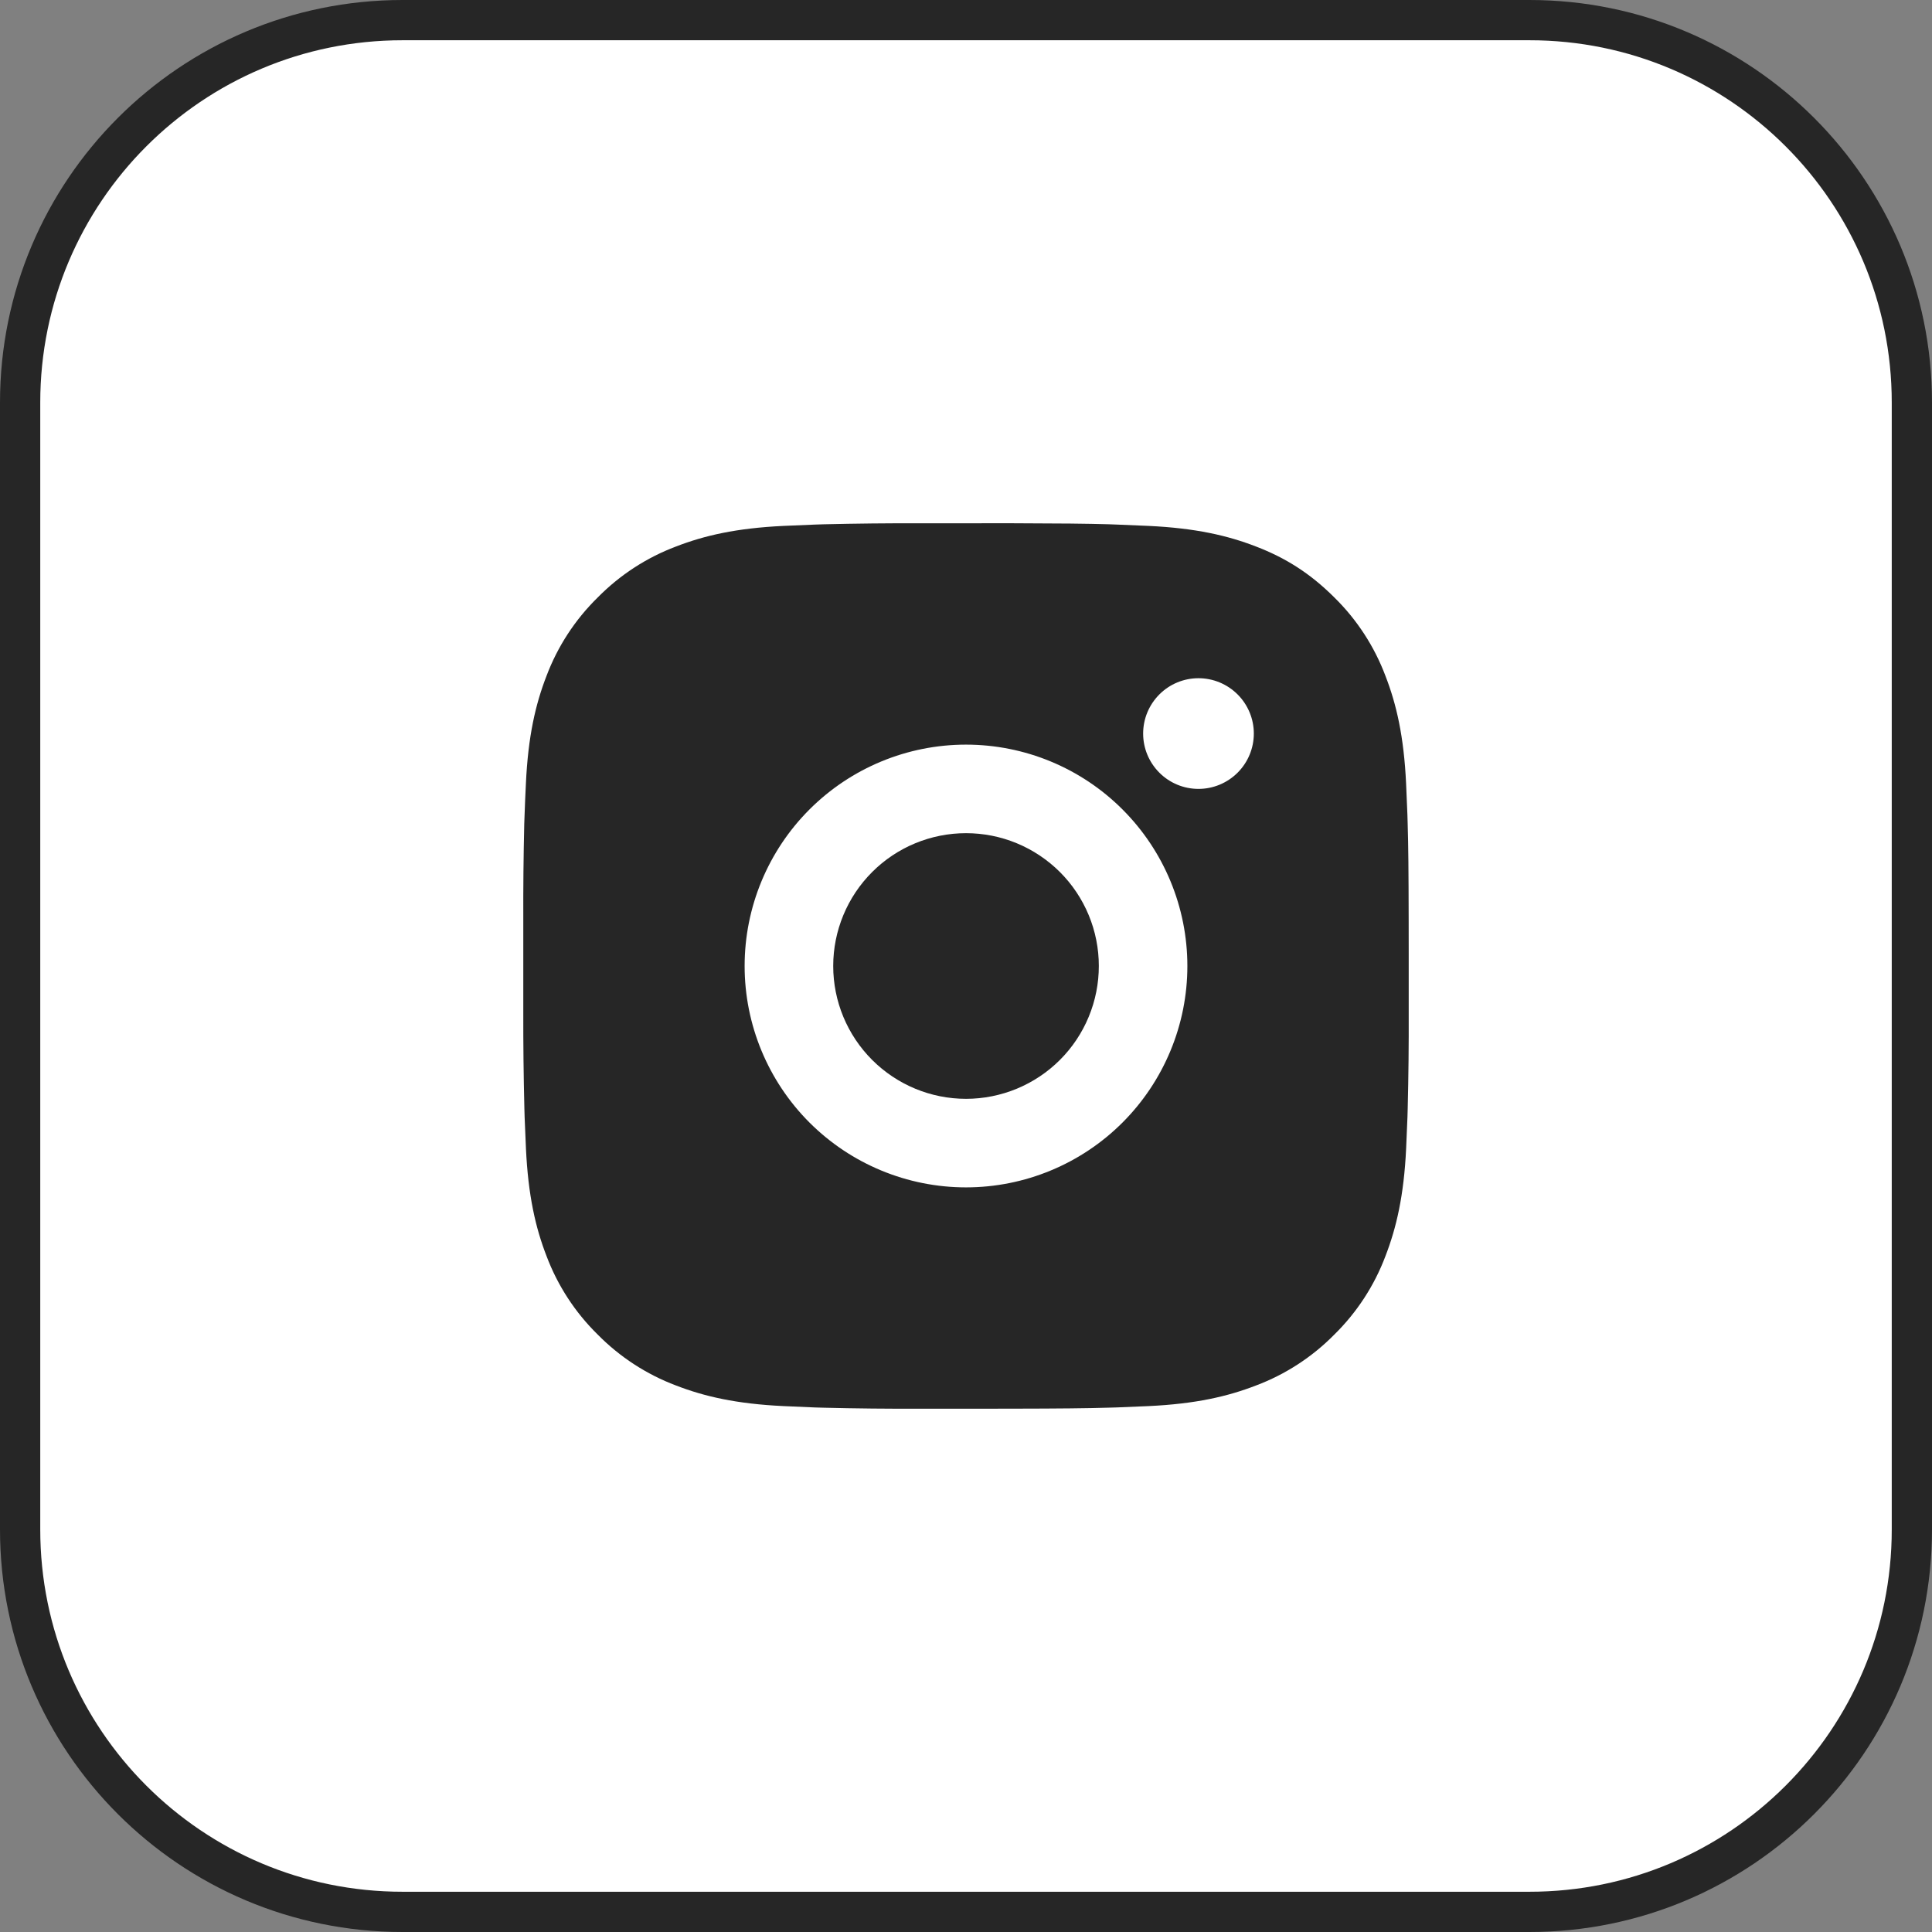 <?xml version="1.0" encoding="UTF-8"?> <svg xmlns="http://www.w3.org/2000/svg" width="48" height="48" viewBox="0 0 48 48" fill="none"><rect x="0" y="0" width="48" height="48" fill="#808080" stroke="none"/><path d="M10 0.5H38C43.247 0.5 47.5 4.753 47.5 10V38C47.5 43.247 43.247 47.5 38 47.5H10C4.753 47.5 0.5 43.247 0.5 38V10C0.5 4.753 4.753 0.5 10 0.5Z" fill="white" stroke="#262626"></path><path d="M25.131 13C26.368 13.003 26.996 13.01 27.539 13.025L27.752 13.033C27.998 13.042 28.241 13.053 28.535 13.066C29.706 13.121 30.504 13.306 31.205 13.578C31.931 13.857 32.542 14.235 33.154 14.846C33.713 15.395 34.146 16.061 34.422 16.795C34.694 17.496 34.879 18.294 34.934 19.466C34.947 19.758 34.958 20.001 34.967 20.249L34.973 20.462C34.99 21.003 34.996 21.631 34.998 22.869L34.999 23.689V25.131C35.002 25.933 34.994 26.735 34.974 27.537L34.968 27.751C34.959 27.998 34.948 28.241 34.935 28.534C34.88 29.705 34.693 30.503 34.422 31.205C34.146 31.939 33.713 32.604 33.154 33.154C32.604 33.713 31.939 34.146 31.205 34.422C30.504 34.694 29.706 34.879 28.535 34.934L27.752 34.967L27.539 34.973C26.996 34.989 26.368 34.996 25.131 34.998L24.31 34.999H22.87C22.068 35.002 21.265 34.994 20.463 34.974L20.249 34.968C19.988 34.958 19.727 34.946 19.466 34.934C18.296 34.879 17.497 34.694 16.795 34.422C16.062 34.146 15.397 33.713 14.847 33.154C14.287 32.604 13.854 31.939 13.578 31.205C13.306 30.504 13.122 29.705 13.067 28.534L13.034 27.751L13.028 27.537C13.008 26.735 12.999 25.933 13.001 25.131V22.869C12.998 22.067 13.006 21.264 13.025 20.462L13.033 20.249C13.041 20.001 13.052 19.758 13.066 19.466C13.12 18.294 13.305 17.497 13.577 16.795C13.854 16.06 14.288 15.395 14.848 14.846C15.398 14.287 16.062 13.854 16.795 13.578C17.497 13.306 18.295 13.121 19.466 13.066C19.759 13.053 20.003 13.042 20.249 13.033L20.463 13.026C21.265 13.007 22.067 12.998 22.869 13.001L25.131 13ZM24 18.5C22.541 18.5 21.143 19.079 20.111 20.111C19.08 21.142 18.5 22.541 18.5 24C18.5 25.458 19.08 26.857 20.111 27.889C21.143 28.92 22.541 29.5 24 29.5C25.459 29.5 26.858 28.92 27.889 27.889C28.92 26.857 29.5 25.458 29.5 24C29.5 22.541 28.92 21.142 27.889 20.111C26.858 19.079 25.459 18.5 24 18.5ZM24 20.7C24.433 20.7 24.863 20.785 25.263 20.951C25.663 21.117 26.027 21.36 26.334 21.666C26.64 21.972 26.883 22.336 27.049 22.736C27.215 23.137 27.3 23.566 27.3 23.999C27.3 24.433 27.215 24.862 27.049 25.262C26.884 25.662 26.641 26.026 26.334 26.333C26.028 26.639 25.664 26.882 25.264 27.048C24.864 27.214 24.434 27.3 24.001 27.3C23.126 27.3 22.287 26.952 21.668 26.333C21.049 25.714 20.701 24.875 20.701 24C20.701 23.125 21.049 22.285 21.668 21.666C22.287 21.047 23.126 20.7 24.001 20.7M29.776 16.85C29.411 16.85 29.061 16.995 28.804 17.253C28.546 17.511 28.401 17.86 28.401 18.225C28.401 18.59 28.546 18.939 28.804 19.197C29.061 19.455 29.411 19.6 29.776 19.6C30.14 19.6 30.49 19.455 30.748 19.197C31.006 18.939 31.151 18.59 31.151 18.225C31.151 17.86 31.006 17.511 30.748 17.253C30.49 16.995 30.14 16.85 29.776 16.85Z" fill="#262626"></path></svg> 